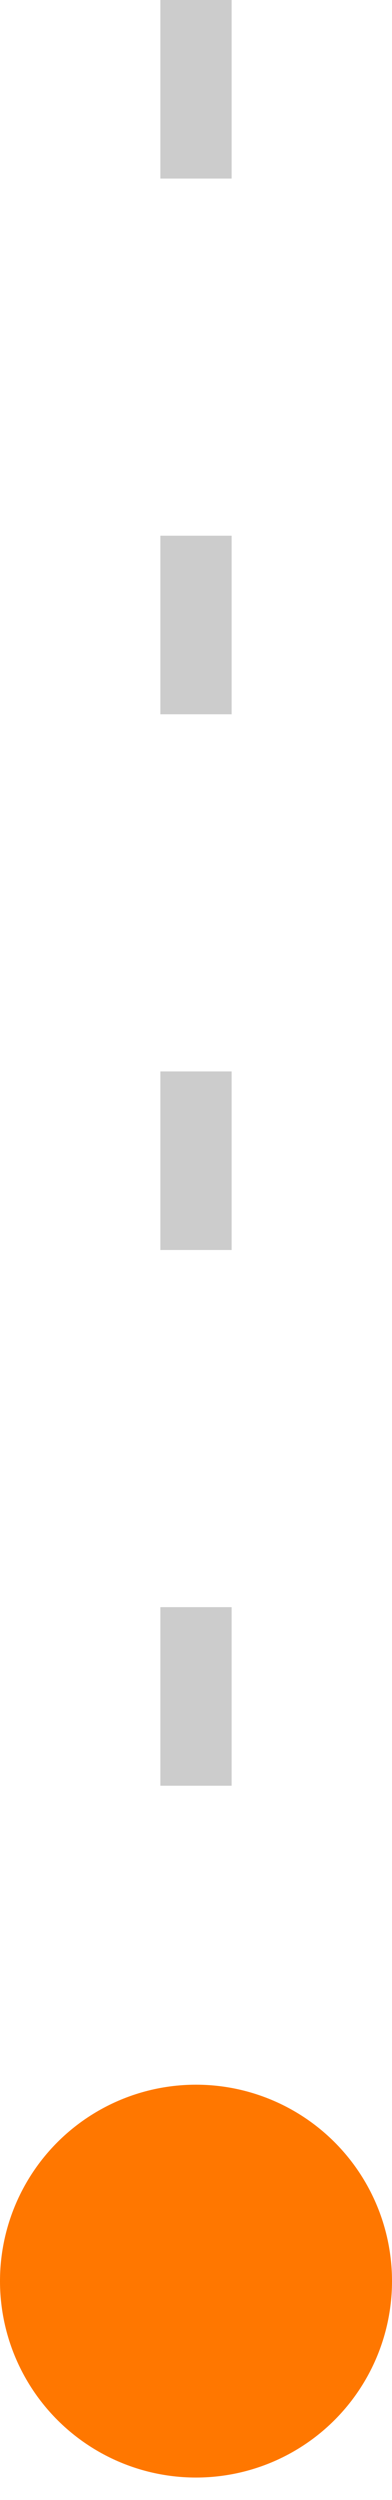 <svg width="11" height="70" viewBox="0 0 11 70" fill="none" xmlns="http://www.w3.org/2000/svg">
<path opacity="0.2" d="M5.5 4.80825e-07L5.5 60" stroke="black" stroke-width="2" stroke-dasharray="5 10"/>
<circle cx="5.5" cy="63.871" r="5.5" transform="rotate(90 5.5 63.871)" fill="#FF7700"/>
</svg>
